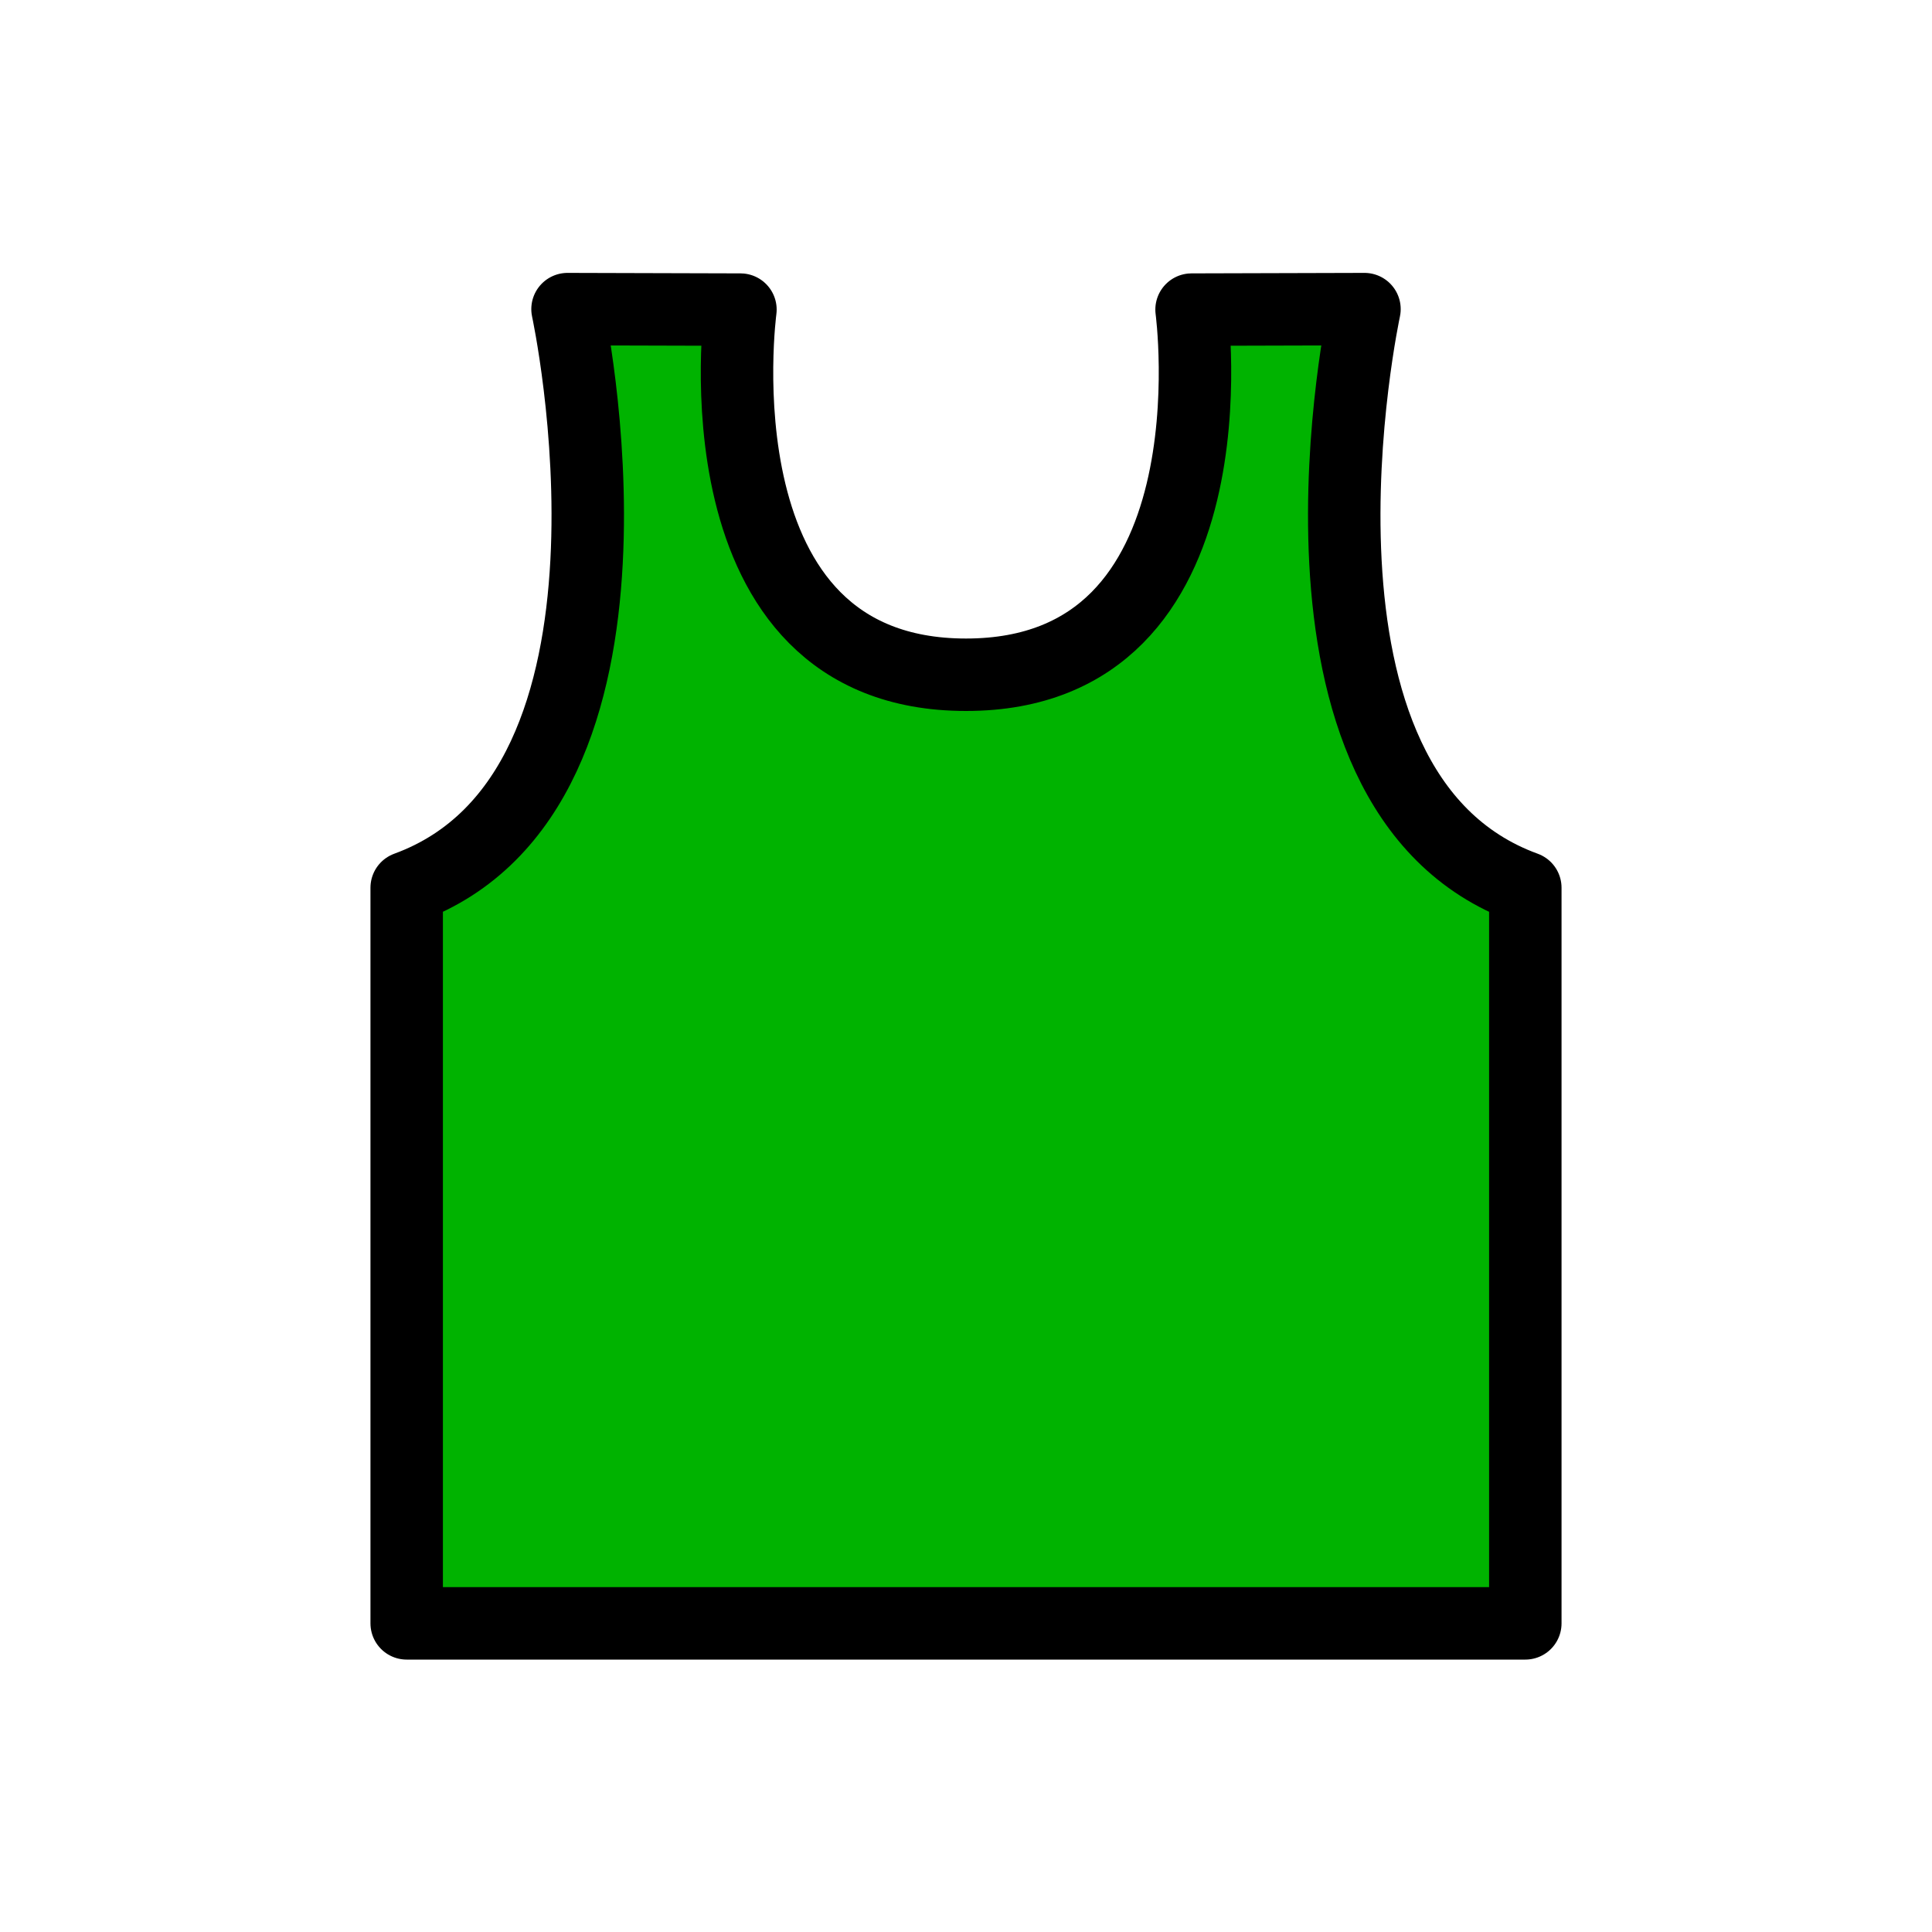 <?xml version="1.0" encoding="utf-8"?>
<!-- Generator: Adobe Illustrator 25.4.1, SVG Export Plug-In . SVG Version: 6.00 Build 0)  -->
<svg version="1.1" xmlns="http://www.w3.org/2000/svg" xmlns:xlink="http://www.w3.org/1999/xlink" x="0px" y="0px"
	 viewBox="0 0 40 40" style="enable-background:new 0 0 40 40;" xml:space="preserve">
<style type="text/css">
	.st0{fill:#FFFFFF;}
	.st1{fill:#FDF500;}
	.st2{fill:none;stroke:#000000;stroke-width:1.5;stroke-linecap:round;stroke-linejoin:round;stroke-miterlimit:10;}
	.st3{fill:#00B300;}
	.st4{fill:#FF758B;stroke:#000000;stroke-width:1.5;stroke-linecap:round;stroke-linejoin:round;stroke-miterlimit:10;}
	.st5{fill:#C4C4C4;}
	.st6{fill:#C4C4C4;stroke:#000000;stroke-width:1.5;stroke-linecap:round;stroke-linejoin:round;stroke-miterlimit:10;}
</style>
<g id="レイヤー_2">
	<rect y="0" class="st0" width="40" height="40"/>
</g>
<g id="Layer_1">
	<g>
		<path class="st3" d="M20,33.61L20,33.61H8.42V18.38c5.49-2.01,3.33-11.98,3.33-11.98l3.58,0.01c0,0-1.02,7.56,4.67,7.56
			s4.67-7.56,4.67-7.56l3.58-0.01c0,0-2.16,9.98,3.33,11.98v15.23H20C19.99,33.61,20,33.61,20,33.61z"/>
		<path class="st2" d="M20,33.61L20,33.61H8.42V18.38c5.49-2.01,3.33-11.98,3.33-11.98l3.58,0.01c0,0-1.02,7.56,4.67,7.56
			s4.67-7.56,4.67-7.56l3.58-0.01c0,0-2.16,9.98,3.33,11.98v15.23H20C19.99,33.61,20,33.61,20,33.61z"/>
	</g>
</g>
</svg>
